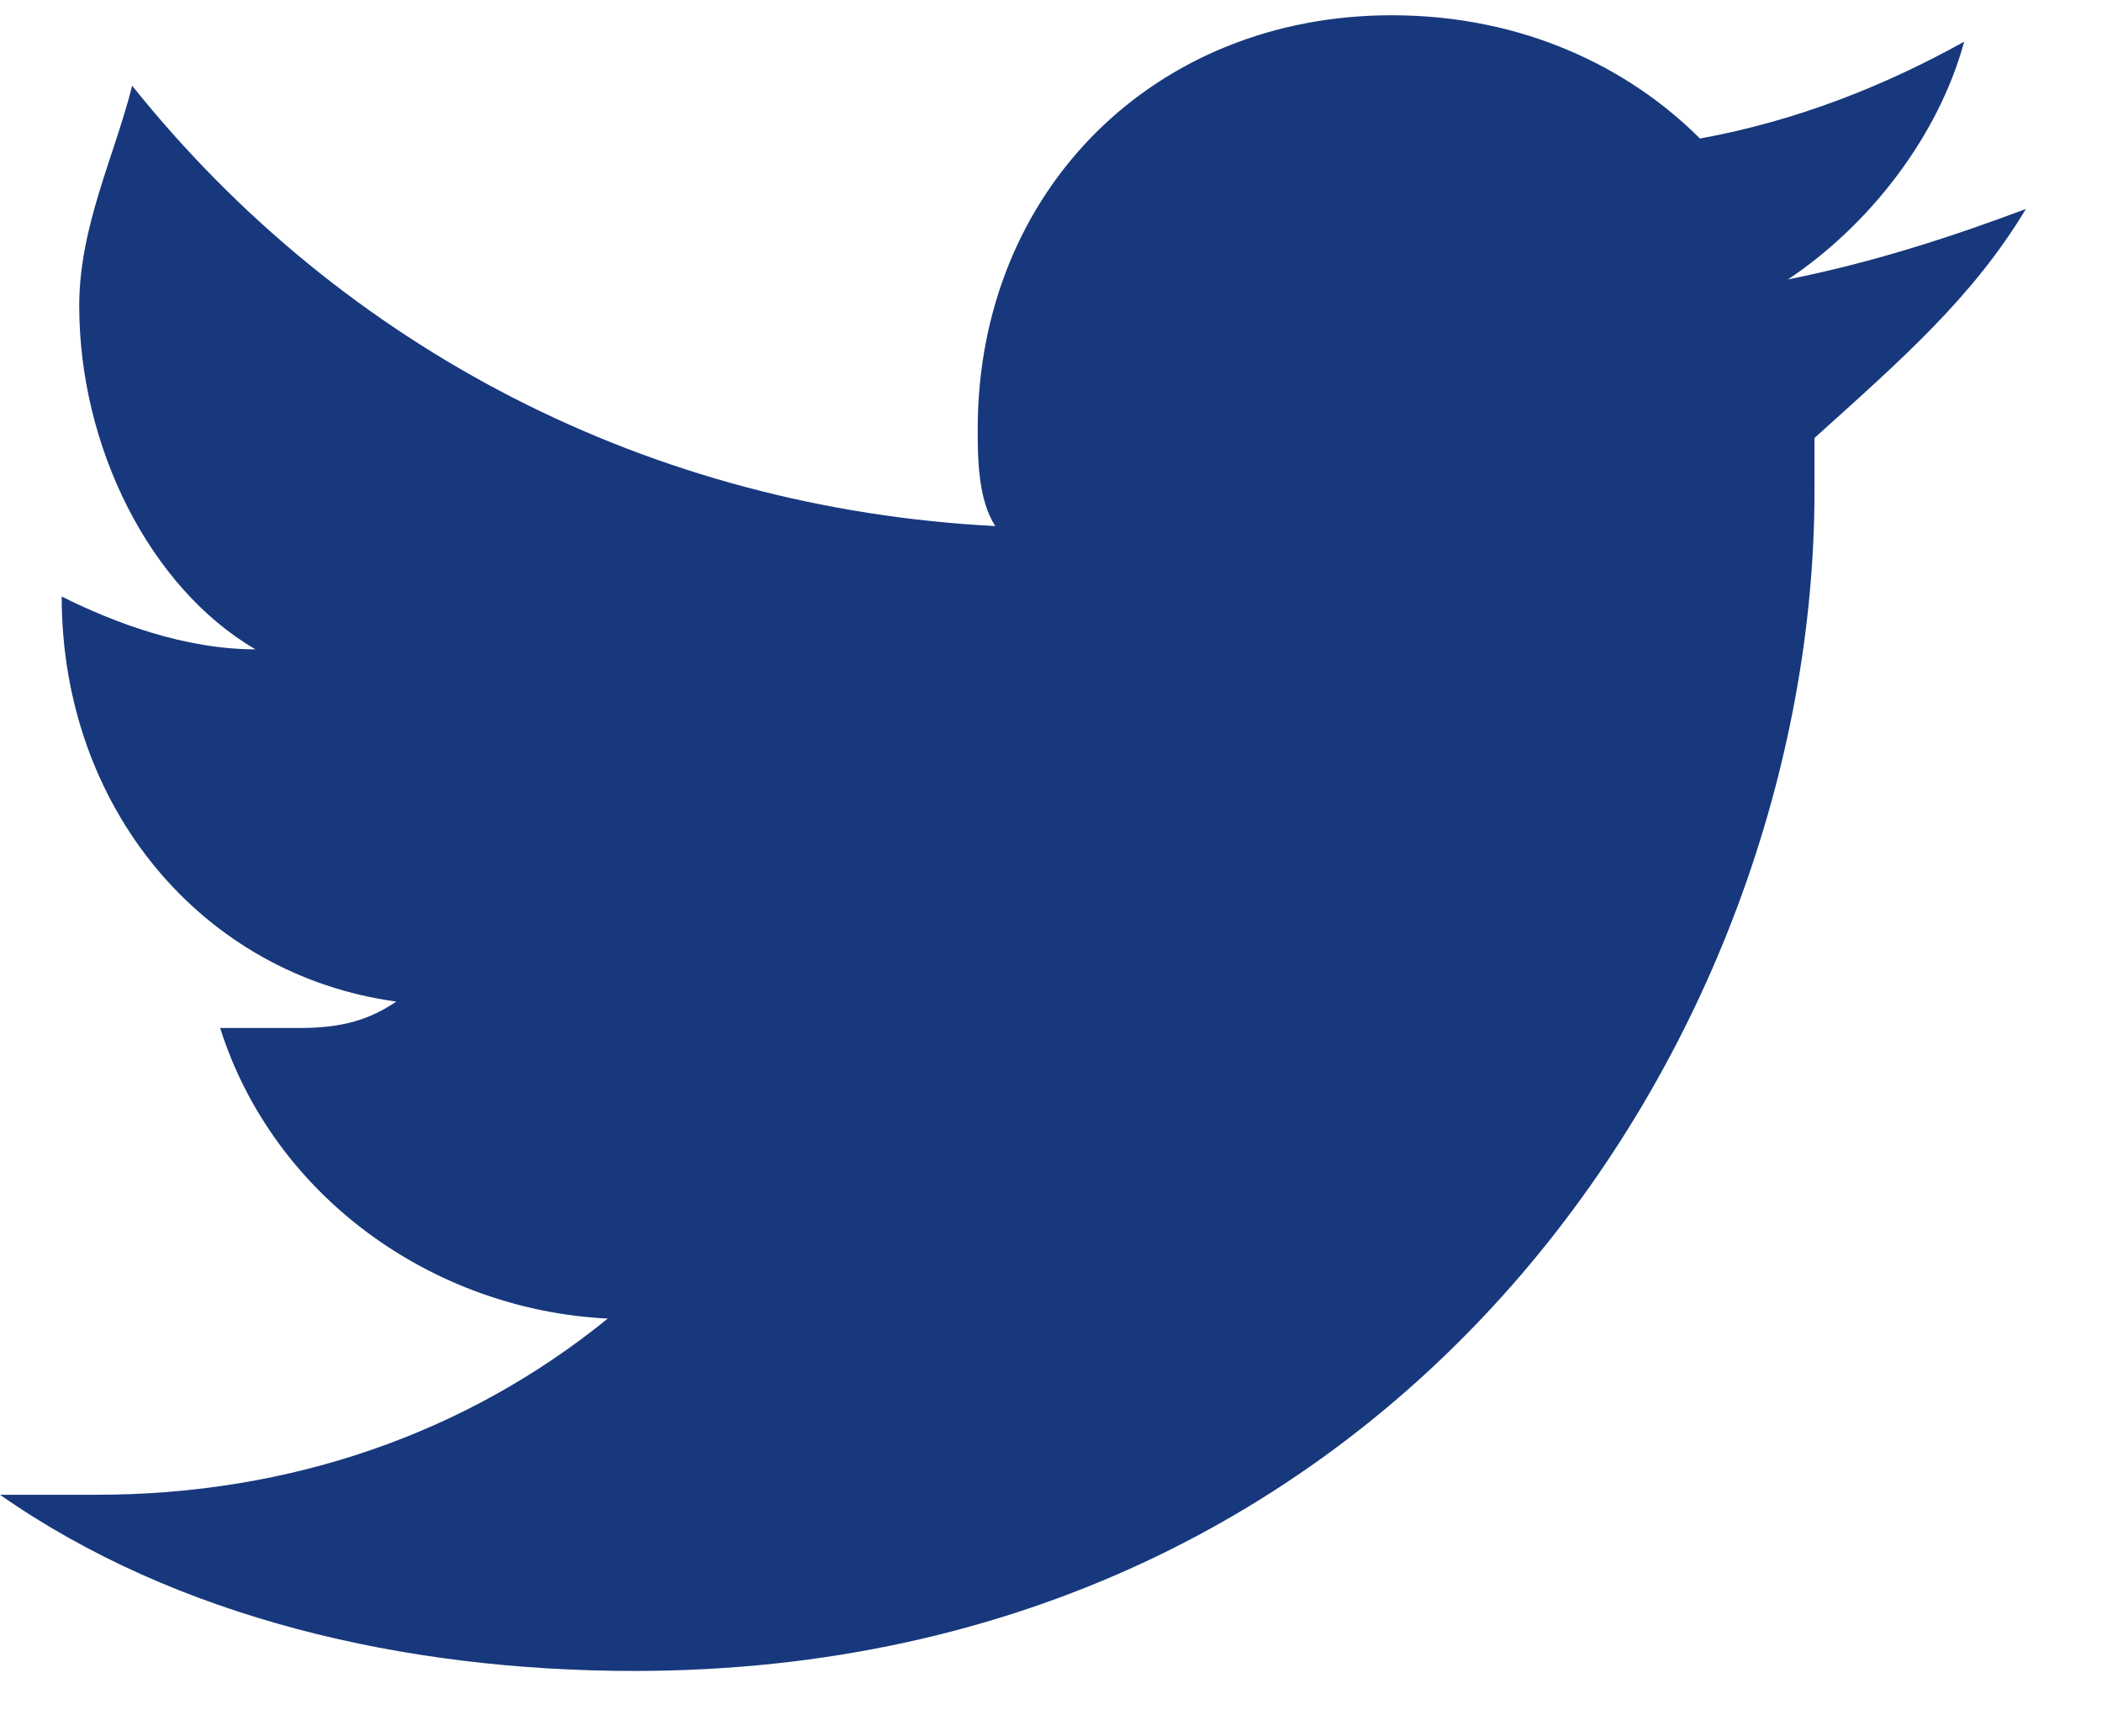 <?xml version="1.0" encoding="UTF-8"?>
<svg width="23px" height="19px" viewBox="0 0 23 19" version="1.1" xmlns="http://www.w3.org/2000/svg" xmlns:xlink="http://www.w3.org/1999/xlink">
    <!-- Generator: Sketch 52.2 (67145) - http://www.bohemiancoding.com/sketch -->
    <title>social/facebook copy</title>
    <desc>Created with Sketch.</desc>
    <g id="⚡-Symbols" stroke="none" stroke-width="1" fill="none" fill-rule="evenodd">
        <g id="footer" transform="translate(-1052, -84)" fill="#17387C">
            <g id="social-row">
                <g transform="translate(975, 76)">
                    <g id="social/twitter" transform="translate(70, 0)">
                        <path d="M29.167,10.287 C28.396,10.576 27.528,10.865 26.564,11.058 C27.432,10.48 28.203,9.516 28.492,8.456 C27.625,8.938 26.661,9.323 25.601,9.516 C24.83,8.745 23.673,8.167 22.228,8.167 C19.625,8.167 17.698,10.094 17.698,12.696 C17.698,12.986 17.698,13.467 17.891,13.757 C14.132,13.564 10.759,11.829 8.446,8.938 C8.253,9.709 7.867,10.48 7.867,11.347 C7.867,12.889 8.638,14.431 9.795,15.106 C9.024,15.106 8.253,14.817 7.675,14.528 C7.675,16.841 9.217,18.672 11.337,18.961 C11.048,19.154 10.759,19.25 10.277,19.25 C9.988,19.25 9.699,19.25 9.409,19.25 C9.988,21.081 11.722,22.334 13.65,22.43 C12.108,23.683 10.18,24.358 8.06,24.358 C7.578,24.358 7.289,24.358 7,24.358 C8.928,25.707 11.433,26.286 13.939,26.286 C22.324,26.286 26.854,19.346 26.854,13.371 C26.854,13.178 26.854,12.889 26.854,12.793 C27.817,11.925 28.588,11.251 29.167,10.287" id="socialicon-twitter-path"></path>
                    </g>
                </g>
            </g>
        </g>
    </g>
</svg>